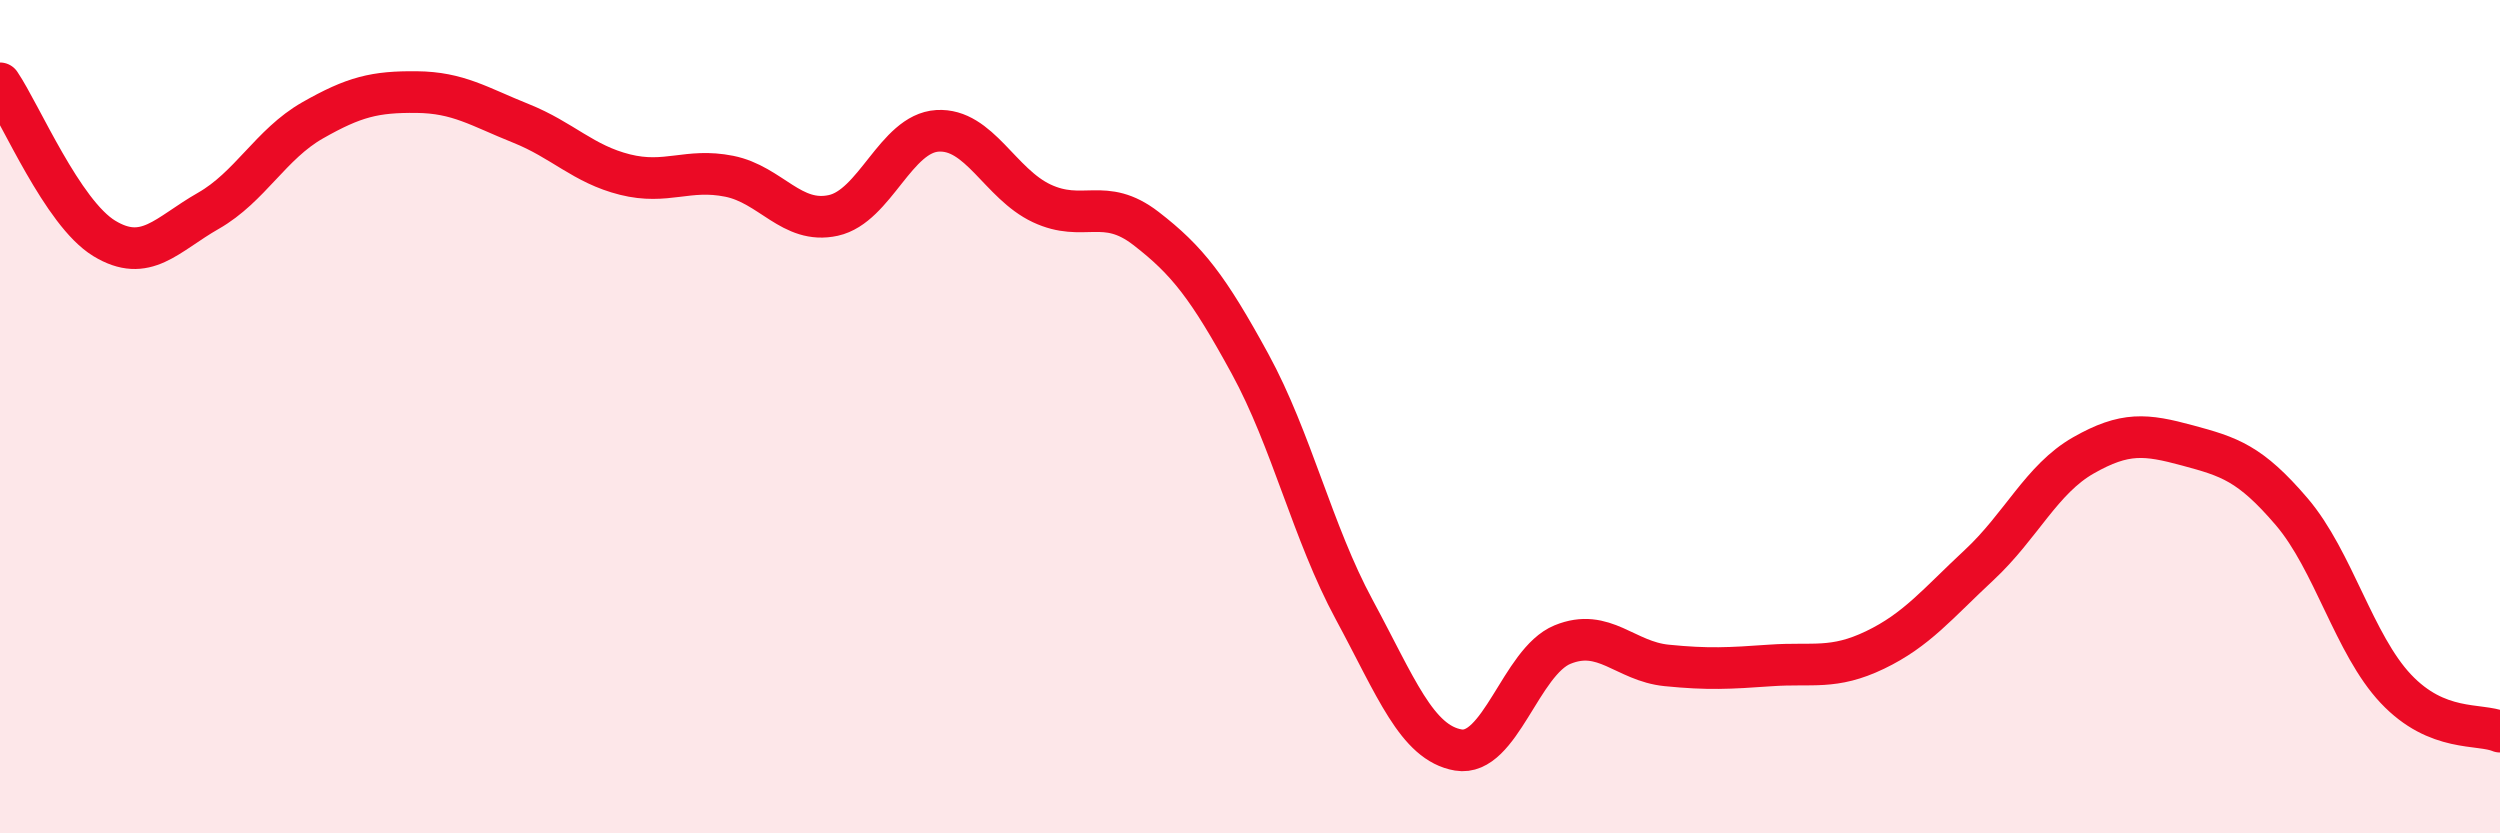 
    <svg width="60" height="20" viewBox="0 0 60 20" xmlns="http://www.w3.org/2000/svg">
      <path
        d="M 0,2 C 0.5,2.74 1.5,5.11 2.5,5.72 C 3.5,6.33 4,5.63 5,5.06 C 6,4.49 6.5,3.46 7.5,2.89 C 8.5,2.32 9,2.2 10,2.21 C 11,2.22 11.5,2.56 12.5,2.96 C 13.5,3.36 14,3.94 15,4.19 C 16,4.44 16.5,4.03 17.5,4.23 C 18.5,4.43 19,5.39 20,5.17 C 21,4.95 21.5,3.2 22.5,3.14 C 23.5,3.08 24,4.41 25,4.88 C 26,5.35 26.5,4.71 27.5,5.48 C 28.5,6.25 29,6.9 30,8.73 C 31,10.56 31.5,12.78 32.5,14.63 C 33.5,16.48 34,17.83 35,18 C 36,18.17 36.5,15.88 37.5,15.47 C 38.5,15.06 39,15.87 40,15.97 C 41,16.07 41.5,16.04 42.5,15.97 C 43.5,15.9 44,16.08 45,15.6 C 46,15.12 46.5,14.49 47.5,13.56 C 48.5,12.63 49,11.5 50,10.93 C 51,10.36 51.5,10.42 52.5,10.69 C 53.5,10.96 54,11.11 55,12.28 C 56,13.45 56.5,15.47 57.5,16.53 C 58.5,17.59 59.5,17.35 60,17.56L60 20L0 20Z"
        fill="#EB0A25"
        opacity="0.1"
        stroke-linecap="round"
        stroke-linejoin="round"
      />
      <path
        d="M 0,2 C 0.5,2.74 1.5,5.11 2.5,5.72 C 3.5,6.33 4,5.63 5,5.06 C 6,4.49 6.5,3.46 7.5,2.89 C 8.5,2.32 9,2.2 10,2.21 C 11,2.22 11.5,2.56 12.5,2.96 C 13.5,3.36 14,3.94 15,4.19 C 16,4.44 16.5,4.03 17.5,4.23 C 18.5,4.43 19,5.39 20,5.17 C 21,4.95 21.5,3.2 22.5,3.14 C 23.5,3.08 24,4.41 25,4.88 C 26,5.35 26.5,4.71 27.5,5.48 C 28.5,6.25 29,6.9 30,8.73 C 31,10.56 31.5,12.78 32.5,14.63 C 33.5,16.48 34,17.83 35,18 C 36,18.17 36.5,15.88 37.5,15.47 C 38.5,15.06 39,15.87 40,15.97 C 41,16.07 41.5,16.04 42.5,15.97 C 43.5,15.9 44,16.08 45,15.6 C 46,15.12 46.5,14.49 47.5,13.56 C 48.5,12.63 49,11.5 50,10.93 C 51,10.36 51.5,10.42 52.5,10.69 C 53.5,10.96 54,11.11 55,12.28 C 56,13.45 56.5,15.47 57.5,16.53 C 58.5,17.59 59.5,17.35 60,17.56"
        stroke="#EB0A25"
        stroke-width="1"
        fill="none"
        stroke-linecap="round"
        stroke-linejoin="round"
      />
    </svg>
  